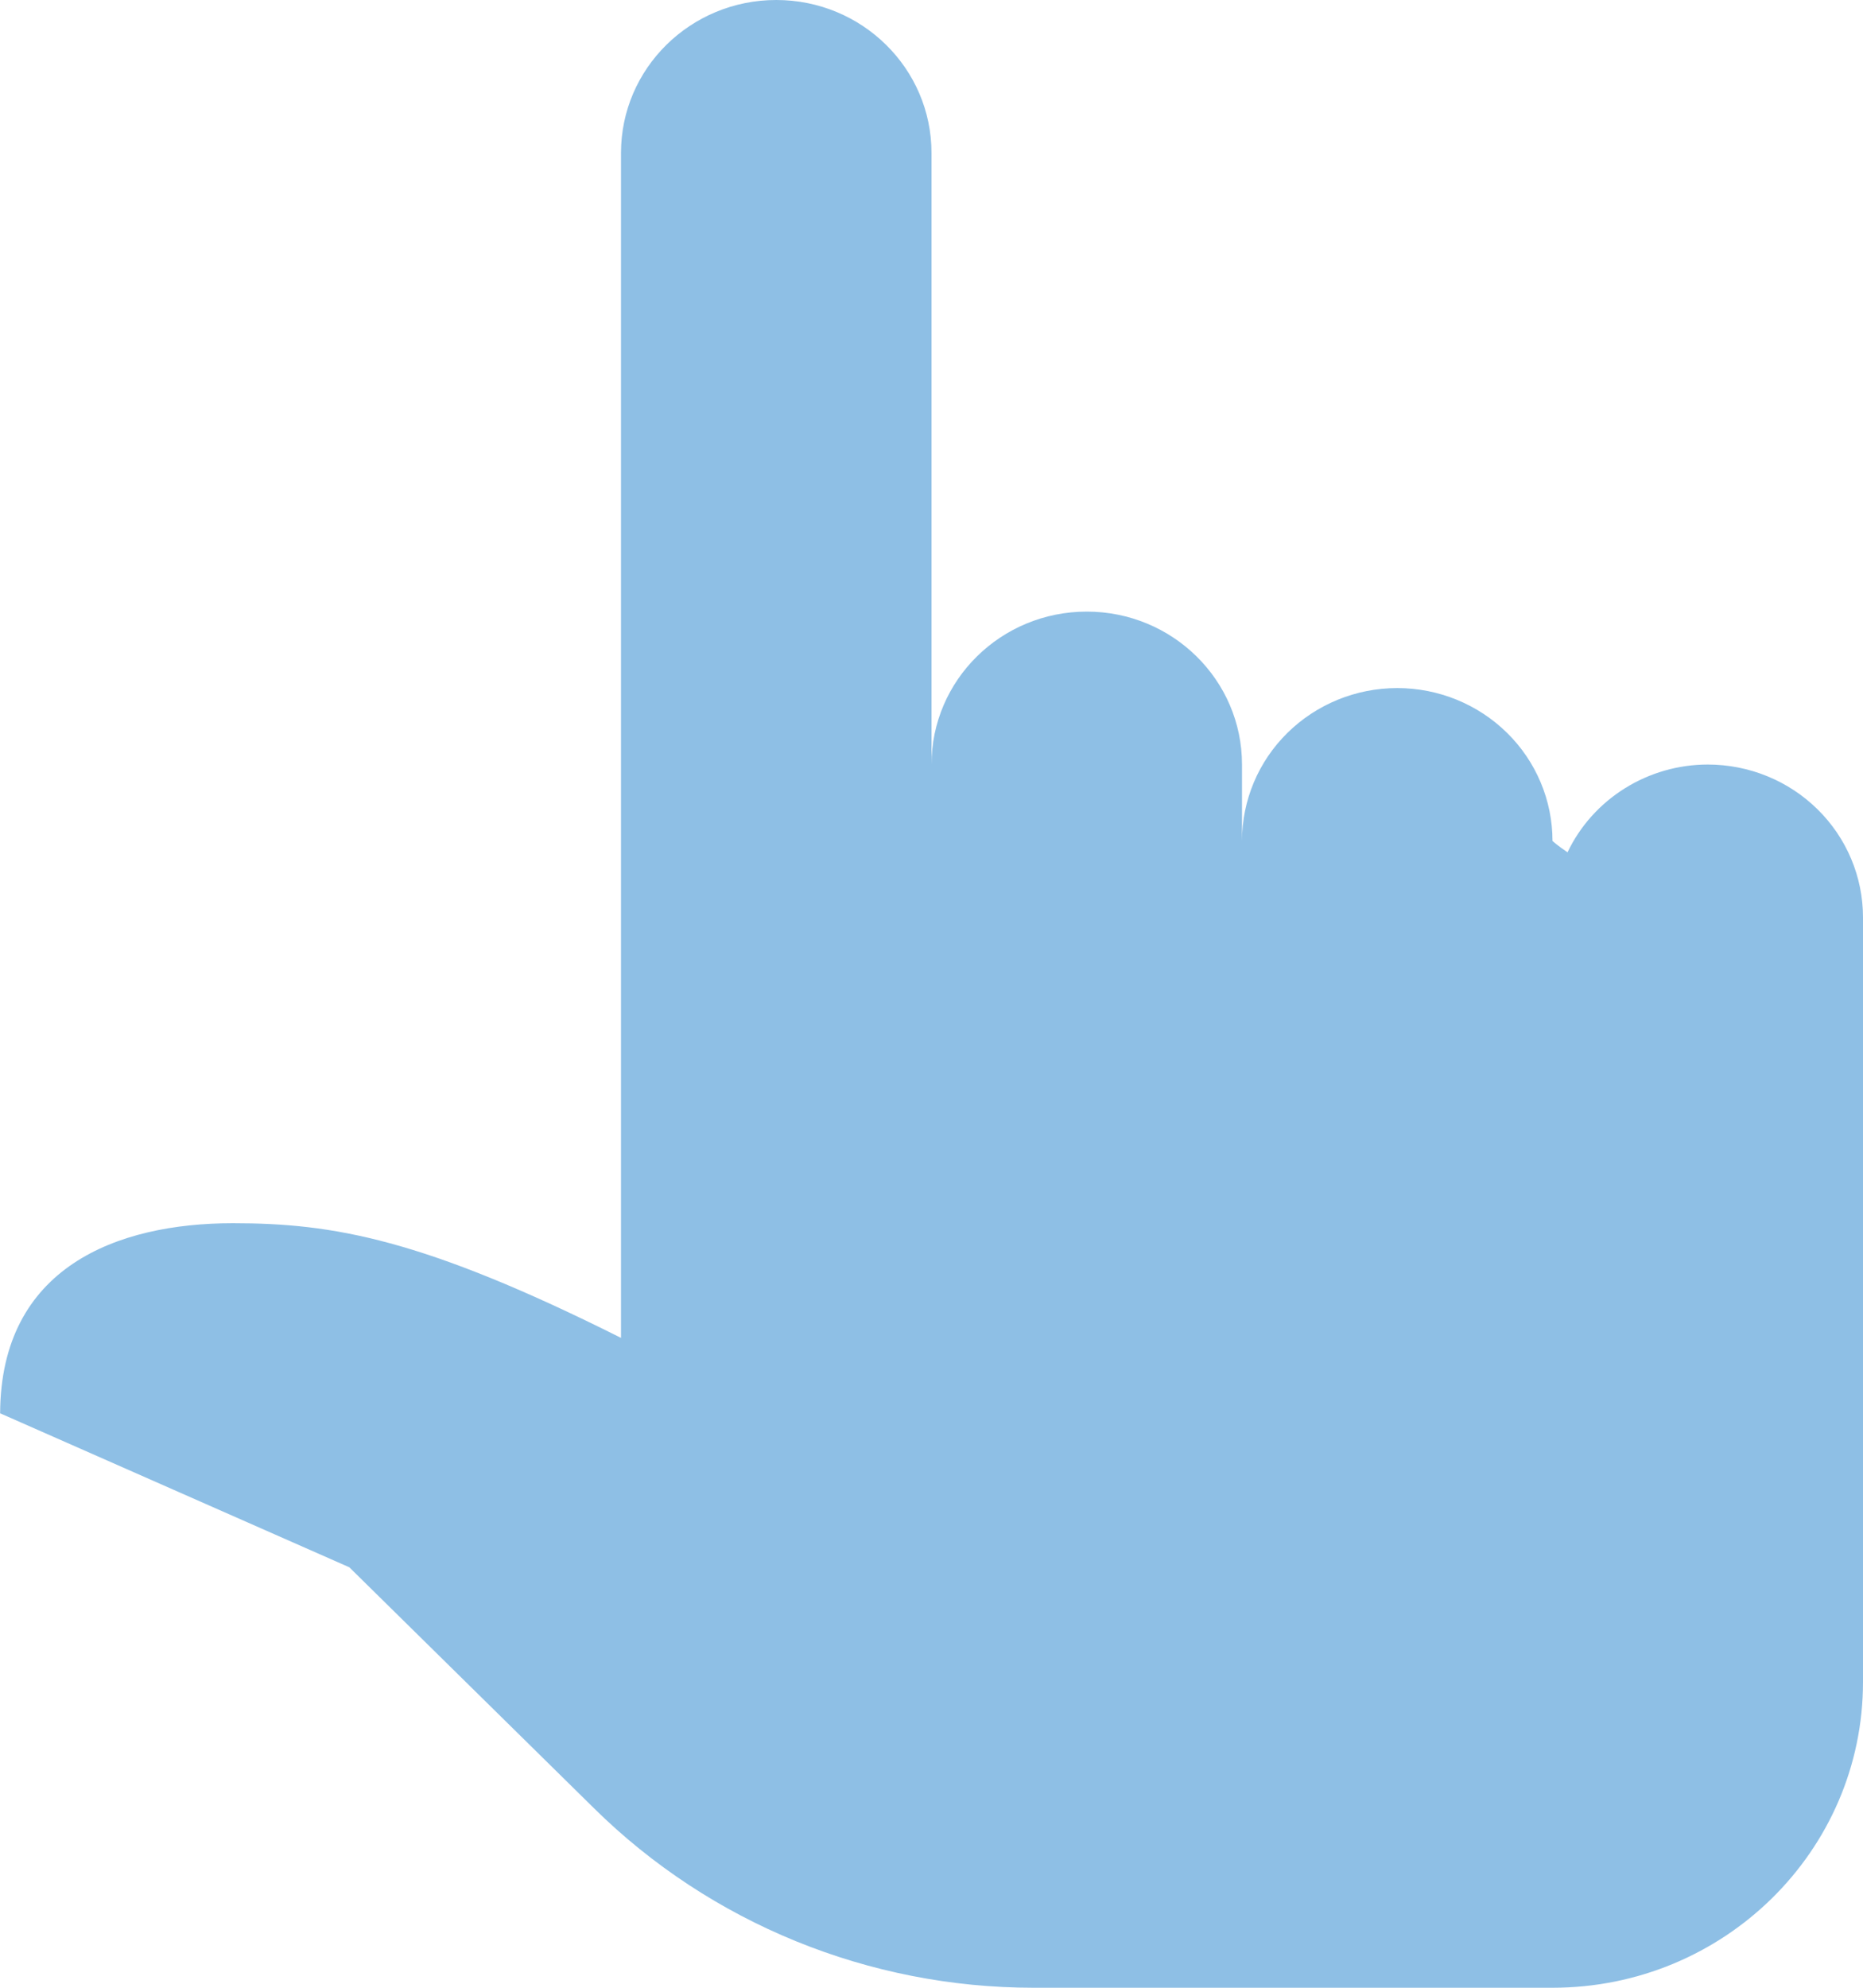 <?xml version="1.0" encoding="UTF-8"?> <svg xmlns="http://www.w3.org/2000/svg" width="30" height="32" viewBox="0 0 30 32" fill="none"> <path d="M12.5 0C11.119 0 10 1.102 10 2.462V12.308V13.539V21.538C6.81 19.94 5.361 19.692 3.75 19.692C1.88 19.692 0.012 20.403 0.002 22.752L5.625 25.231L9.57 29.115C11.445 30.962 13.991 32 16.643 32H25C27.761 32 30 29.796 30 27.077V14.769C30 14.116 29.737 13.49 29.268 13.029C28.799 12.567 28.163 12.308 27.5 12.308C27.026 12.308 26.562 12.442 26.163 12.692C25.763 12.942 25.443 13.299 25.242 13.721C25.084 13.615 25 13.539 25 13.539C25 12.886 24.737 12.259 24.268 11.798C23.799 11.336 23.163 11.077 22.5 11.077C21.837 11.077 21.201 11.336 20.732 11.798C20.263 12.259 20 12.886 20 13.539V12.308C20 10.948 18.881 9.846 17.5 9.846C16.119 9.846 15 10.948 15 12.308V2.462C15 1.102 13.881 0 12.5 0ZM0.002 22.752H0V22.769C0 22.763 0.002 22.759 0.002 22.752Z" fill="#8EBFE5"></path> </svg> 